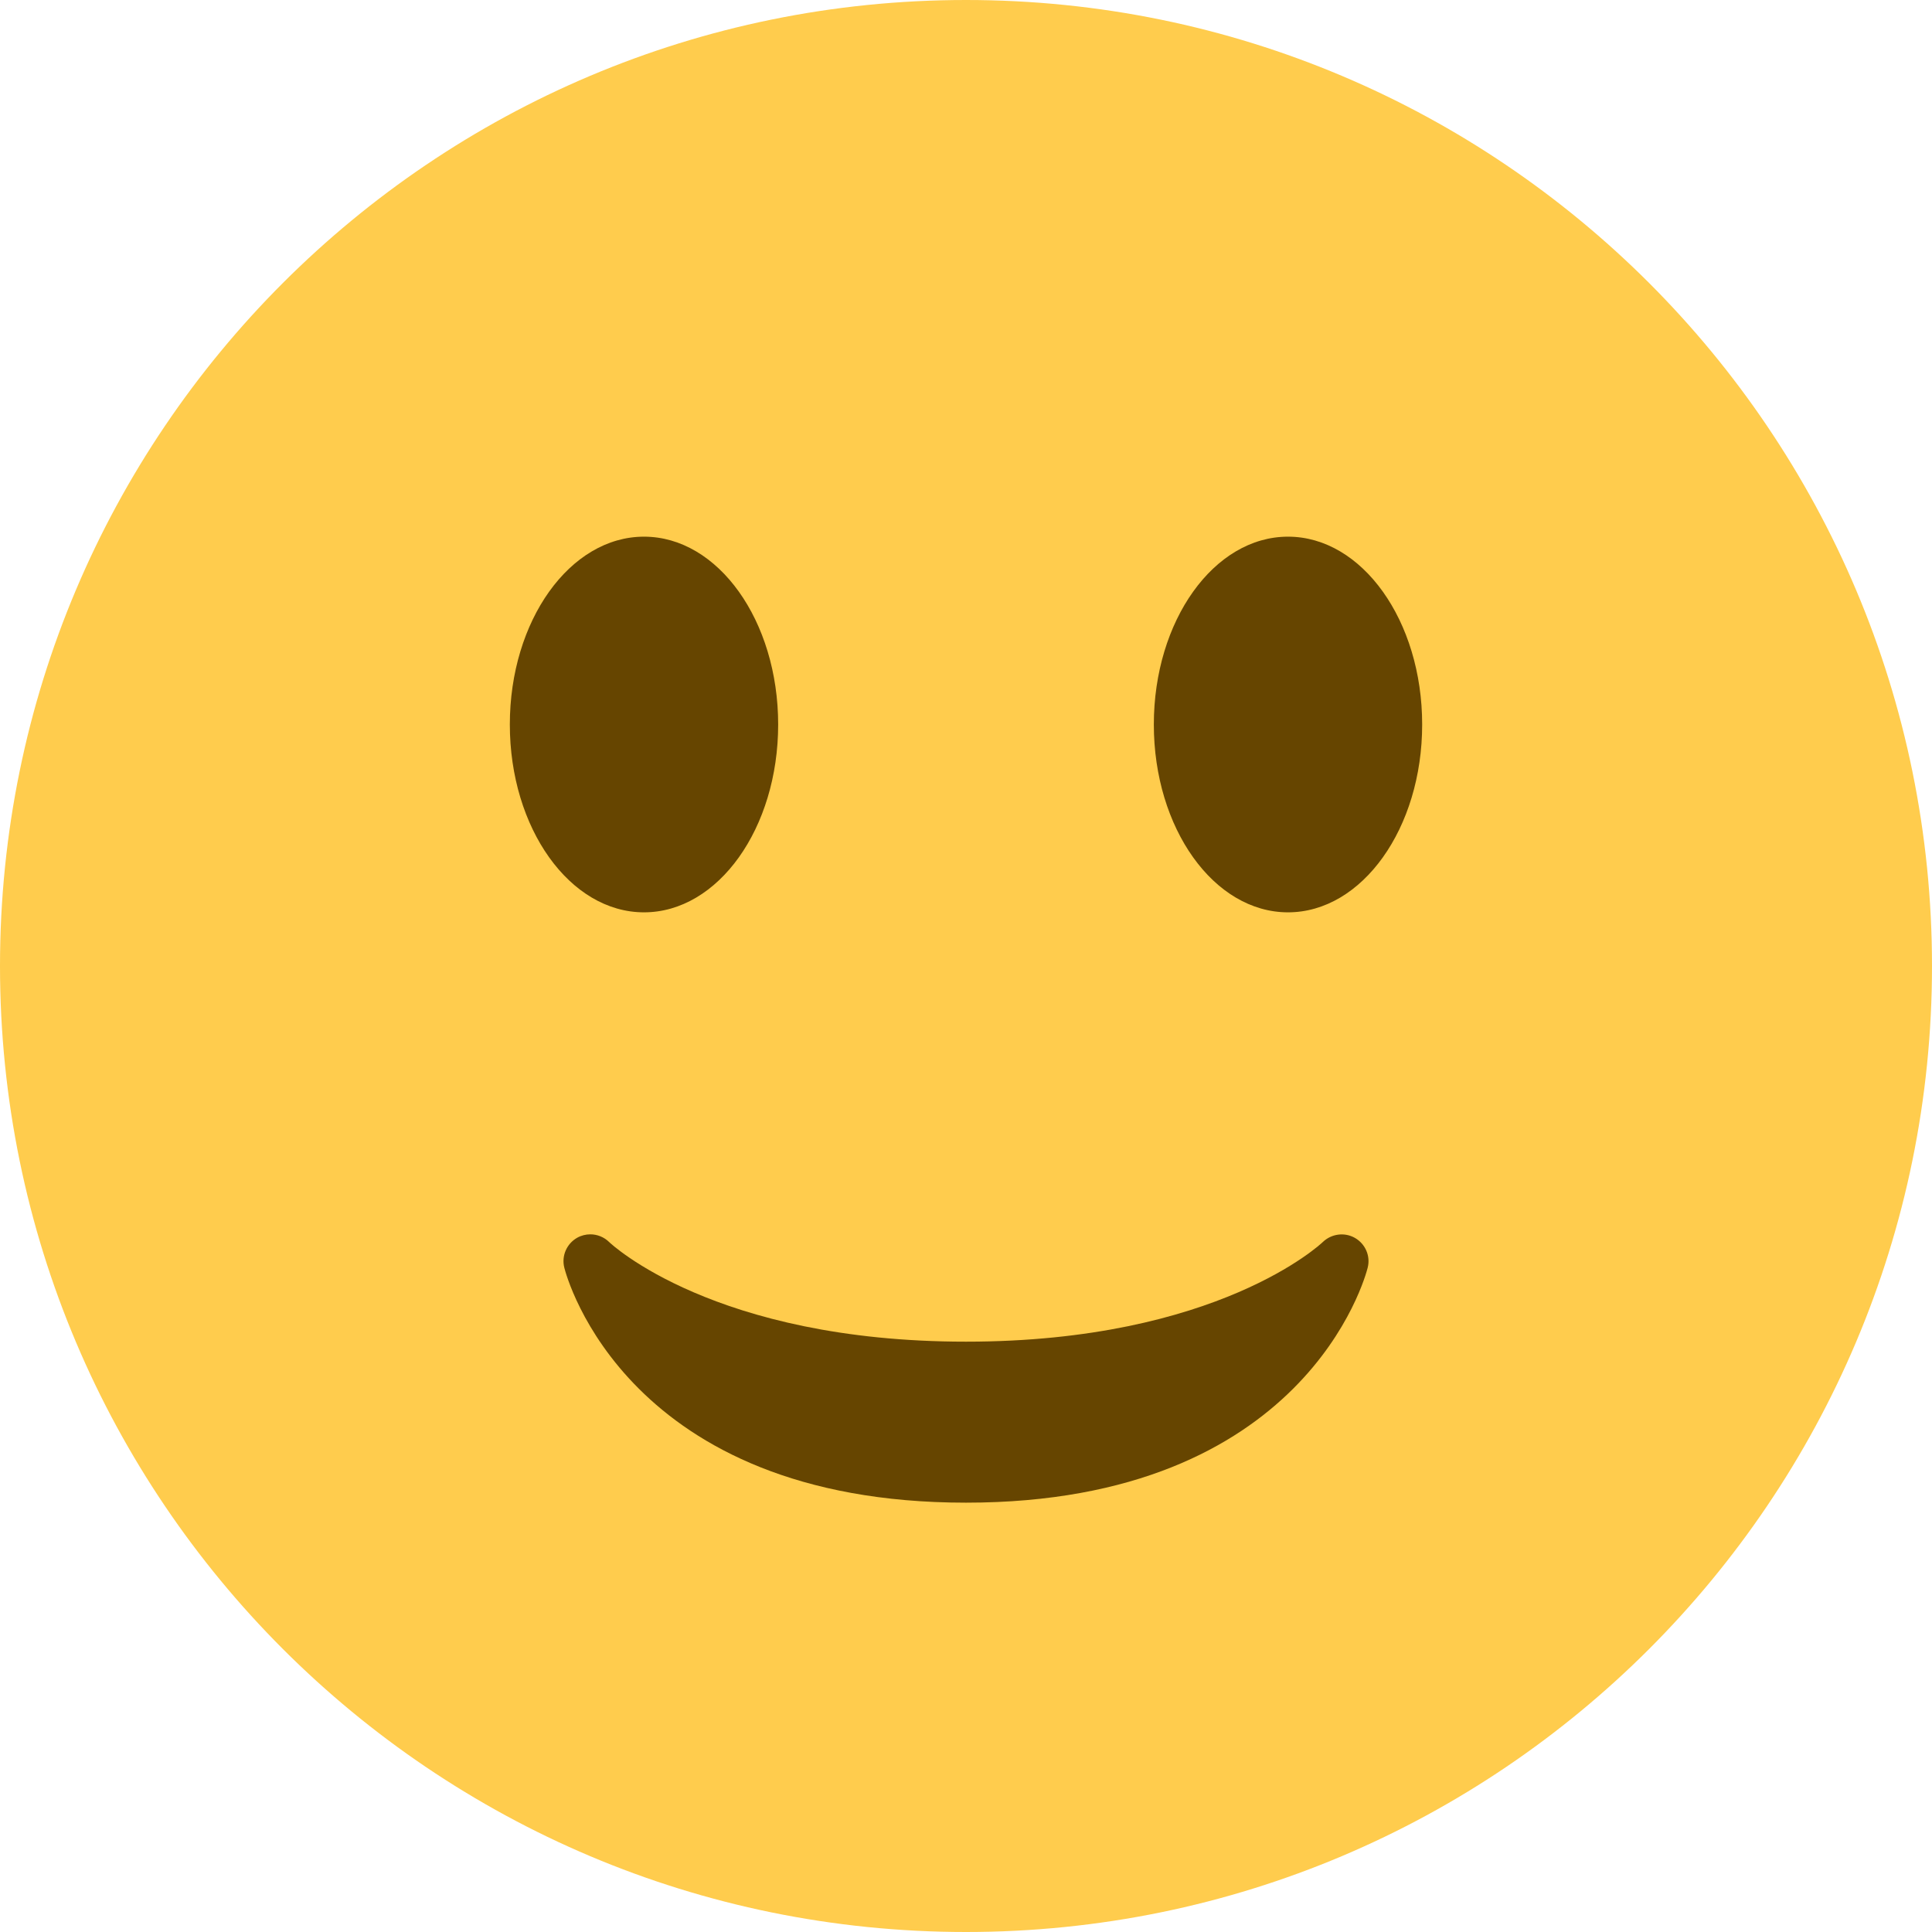 <?xml version="1.0" encoding="UTF-8"?> <svg xmlns="http://www.w3.org/2000/svg" width="36" height="36" viewBox="0 0 36 36" fill="none"> <path d="M18 36C27.941 36 36 27.941 36 18C36 8.059 27.941 0 18 0C8.059 0 0 8.059 0 18C0 27.941 8.059 36 18 36Z" fill="#FFCC4D"></path> <path d="M10.515 23.621C10.56 23.8 11.683 28 18 28C24.318 28 25.44 23.8 25.485 23.621C25.54 23.404 25.442 23.179 25.248 23.067C25.053 22.956 24.809 22.989 24.648 23.144C24.629 23.163 22.694 25 18 25C13.306 25 11.37 23.163 11.352 23.145C11.256 23.05 11.128 23 11 23C10.916 23 10.831 23.021 10.754 23.064C10.558 23.176 10.46 23.403 10.515 23.621V23.621Z" fill="#664500"></path> <path d="M12 17C13.381 17 14.5 15.433 14.5 13.5C14.5 11.567 13.381 10 12 10C10.619 10 9.5 11.567 9.5 13.5C9.5 15.433 10.619 17 12 17Z" fill="#664500"></path> <path d="M24 17C25.381 17 26.5 15.433 26.5 13.5C26.5 11.567 25.381 10 24 10C22.619 10 21.5 11.567 21.5 13.5C21.5 15.433 22.619 17 24 17Z" fill="#664500"></path> </svg> 